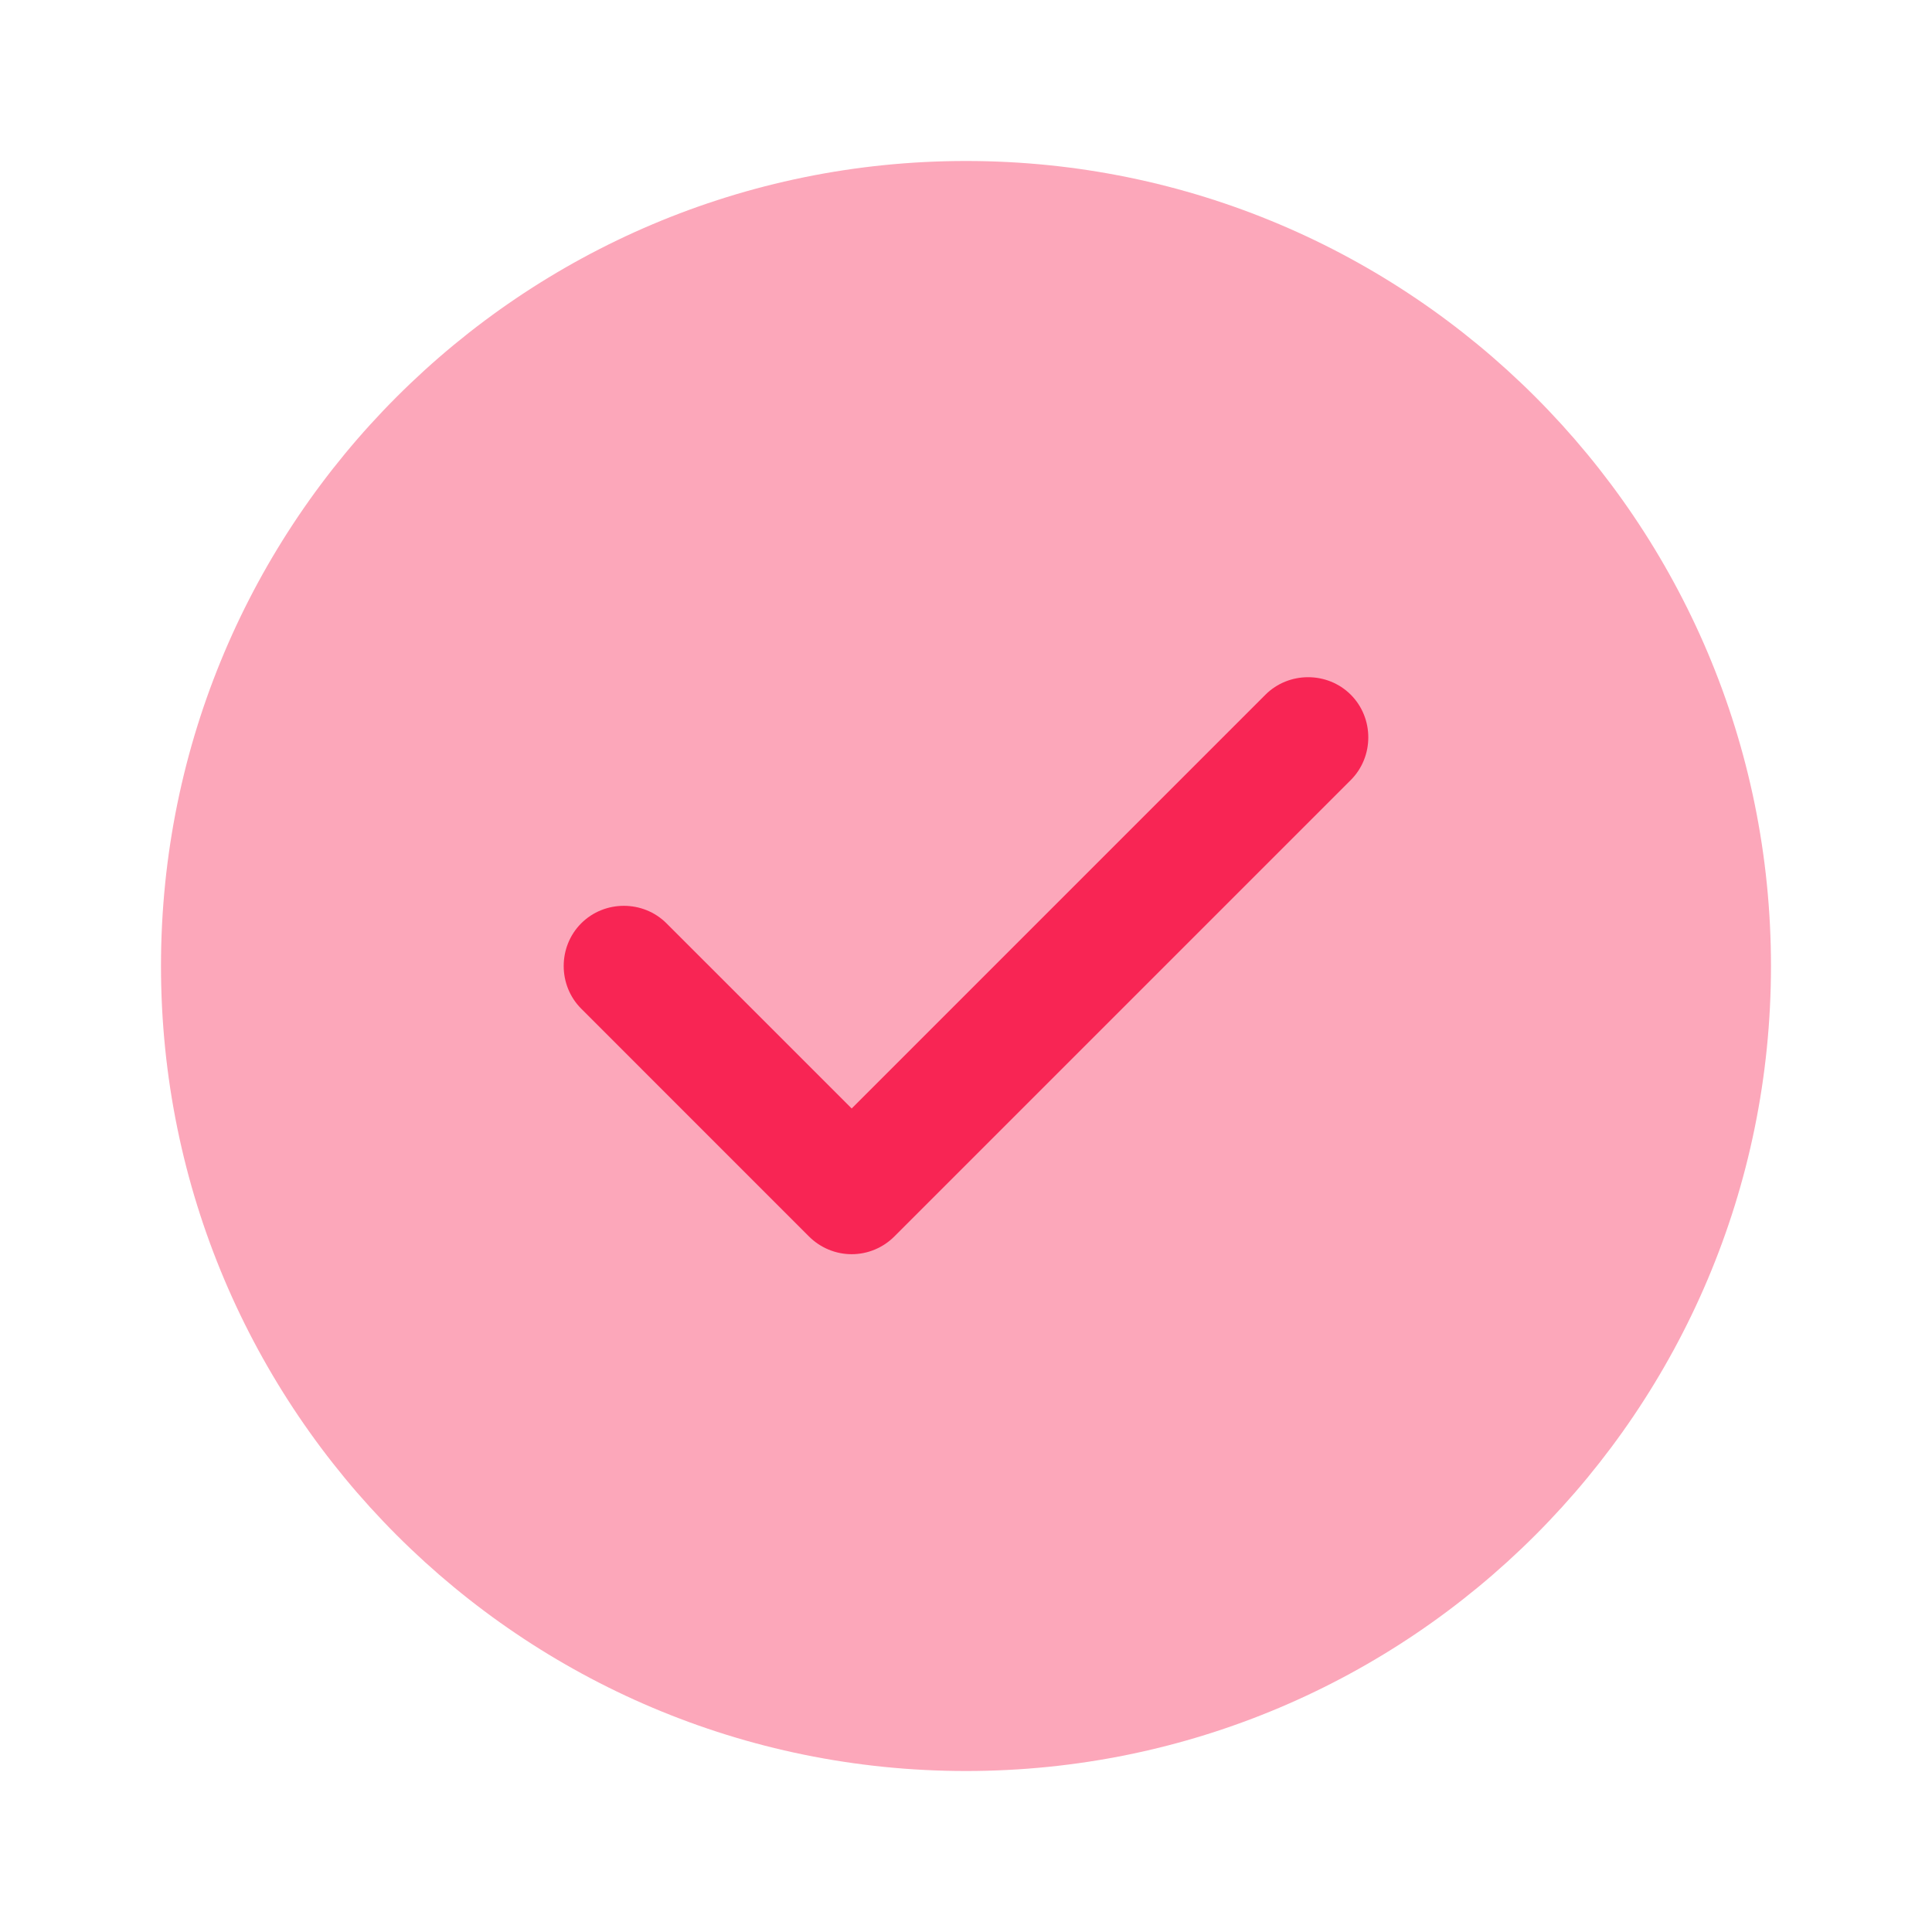 <svg width="64" height="64" viewBox="0 0 64 64" fill="none" xmlns="http://www.w3.org/2000/svg">
<path opacity="0.4" d="M32 58.667C46.727 58.667 58.666 46.728 58.666 32C58.666 17.272 46.727 5.333 32 5.333C17.272 5.333 5.333 17.272 5.333 32C5.333 46.728 17.272 58.667 32 58.667Z" fill="#F82554"/>
<path d="M28.213 41.547C27.68 41.547 27.173 41.333 26.799 40.96L19.253 33.413C18.48 32.64 18.48 31.36 19.253 30.587C20.026 29.813 21.306 29.813 22.079 30.587L28.213 36.72L41.919 23.013C42.693 22.24 43.973 22.24 44.746 23.013C45.52 23.787 45.52 25.067 44.746 25.84L29.626 40.96C29.253 41.333 28.746 41.547 28.213 41.547Z" fill="#F82554"/>
</svg>
